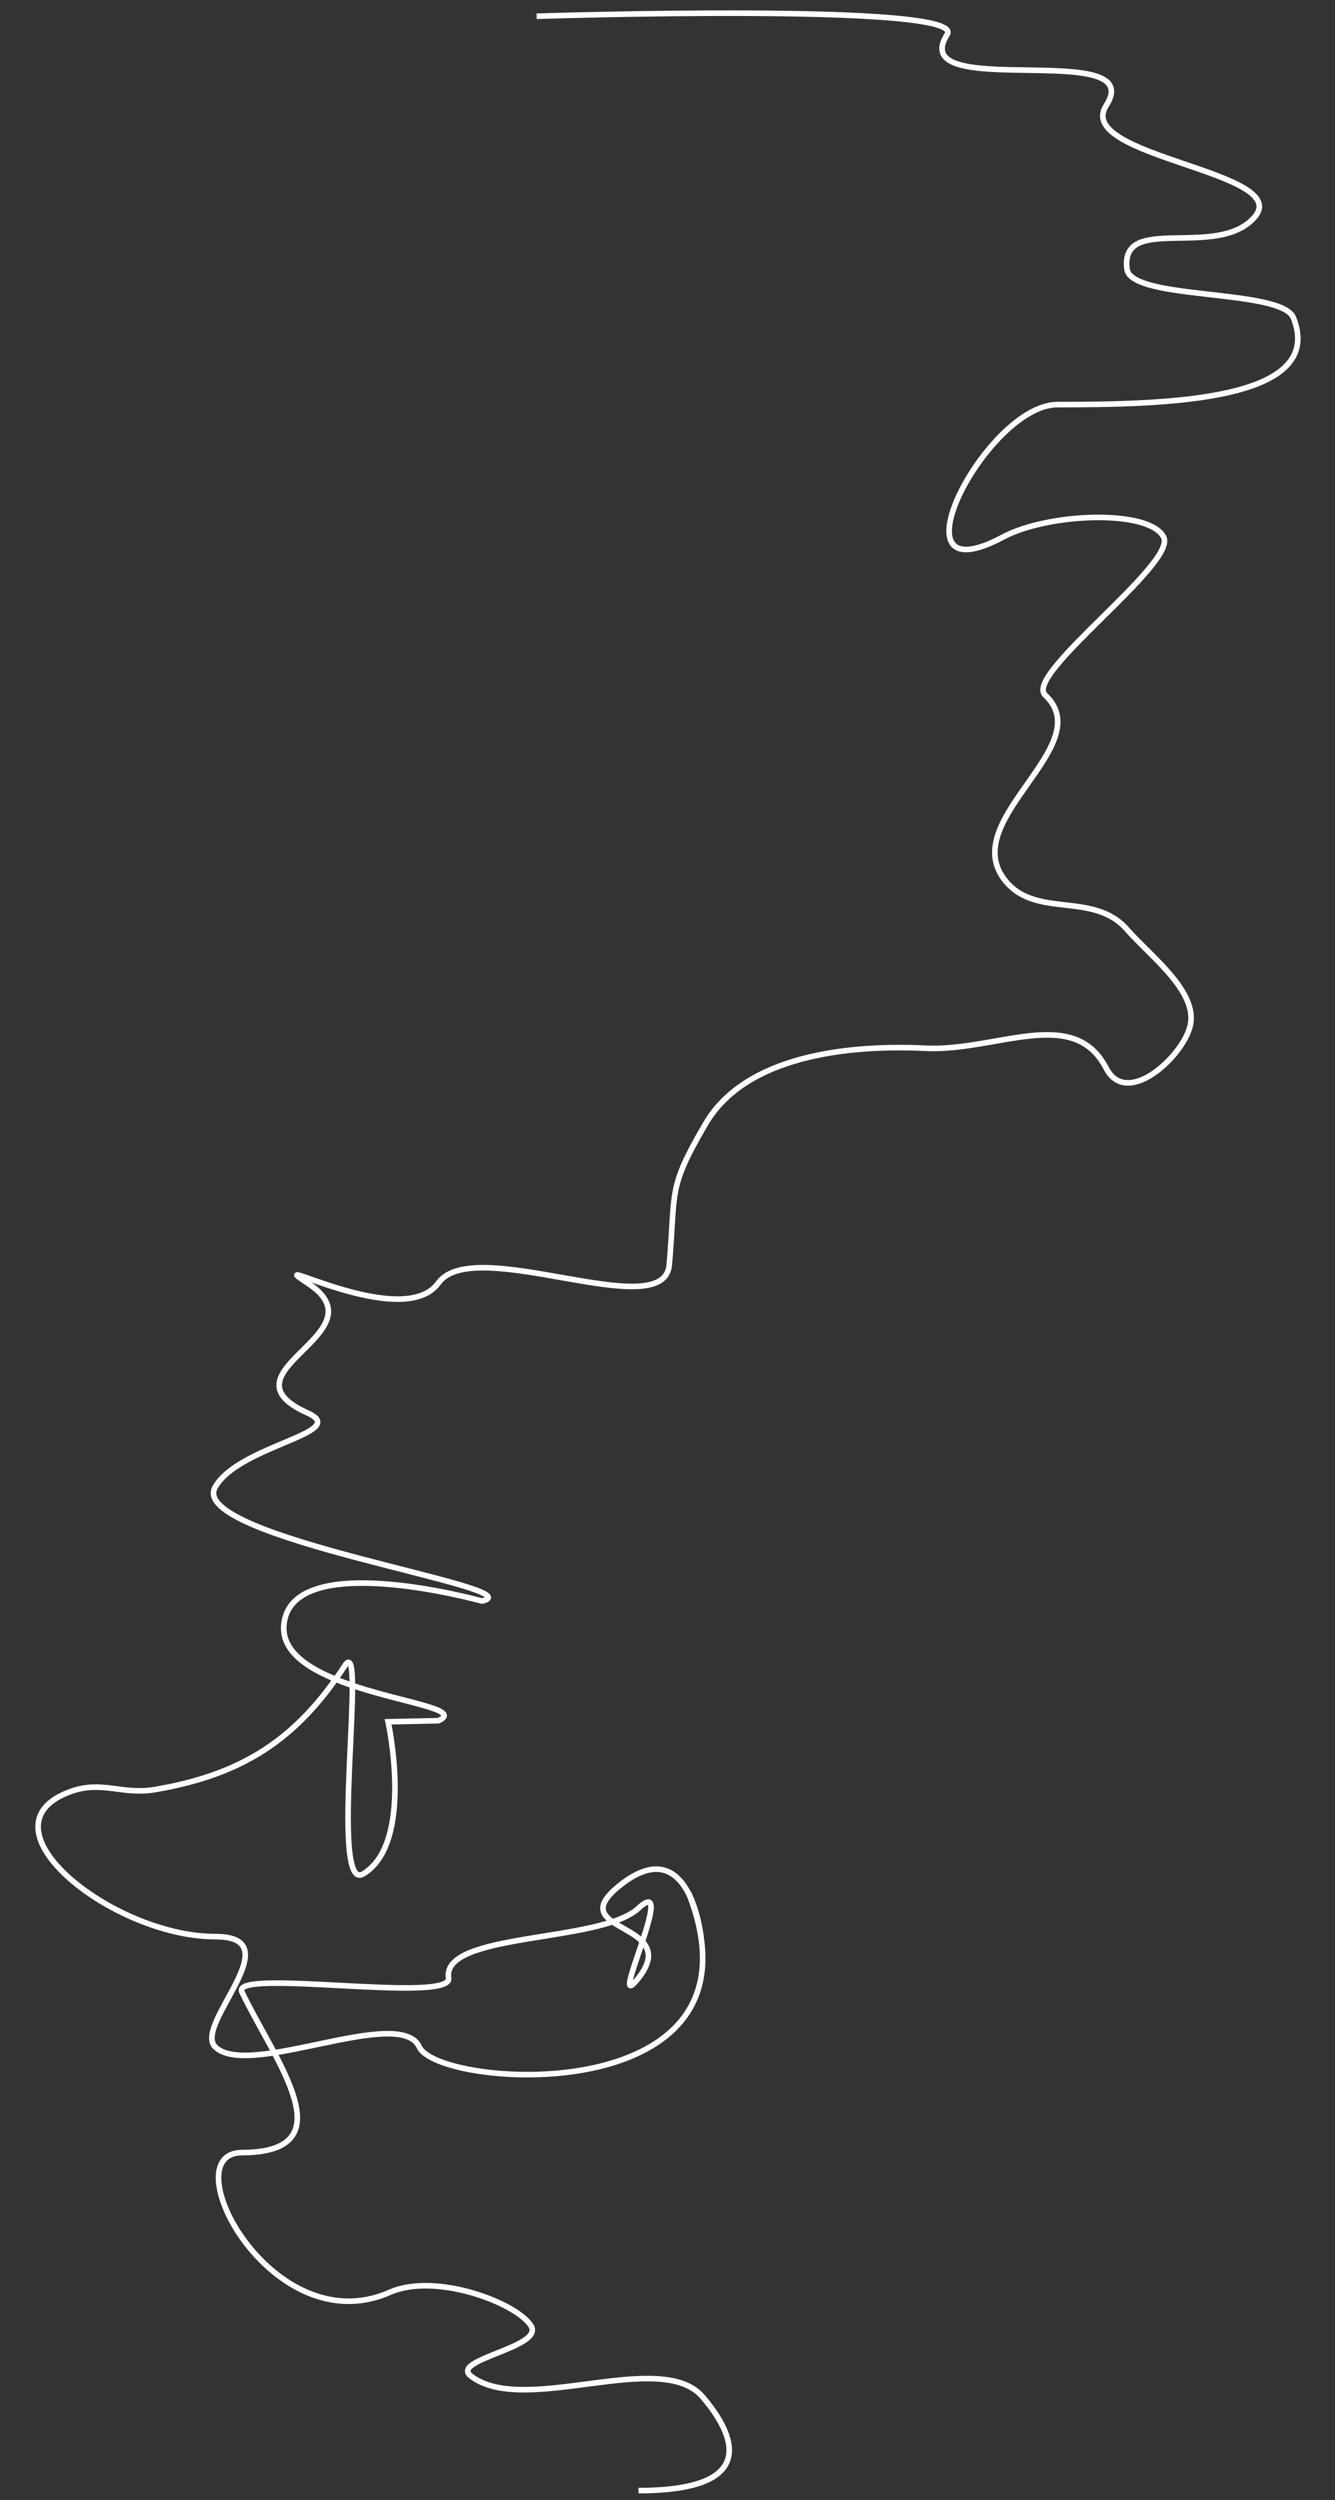 <?xml version="1.0" encoding="UTF-8"?> <svg xmlns="http://www.w3.org/2000/svg" width="478" height="895" viewBox="0 0 478 895" fill="none"><rect x="0" y="0" width="478" height="895" fill="#333333" stroke="none"/><path d="M192.135 5.82C192.135 5.82 346.433 0.759 339.141 12.321C323.71 36.785 411.676 13.476 396.06 37.821C384.27 56.2 463.573 61.441 449.134 77.821C435.74 93.015 400.937 76.231 403.517 96.321C404.974 107.668 458.93 103.18 463.134 113.821C474.973 143.785 416.649 144.848 378.614 144.848C353.323 144.848 317.012 214.759 359.114 192.272C375.433 183.556 411.53 182.264 416.649 192.272C421.506 201.768 366.454 241.545 374.234 248.841C393.337 266.756 344.077 292.734 359.114 314.176C369.905 329.564 391.148 318.588 403.517 332.74C411.869 342.297 429.106 354.982 426.134 367.321C423.513 378.201 403.517 396.821 396.066 382.409C384.399 359.84 356.779 376.487 331.401 375.276C303.315 373.936 266.809 378.037 252.634 402.321C238.971 425.727 241.992 425.821 239.634 452.821C237.731 474.608 169.741 441.576 156.957 459.321C144.284 476.912 91.903 447.511 110.086 459.321C137.797 477.321 77.079 490.991 110.086 505.821C125.86 512.908 85.718 517.339 77.079 532.321C66.522 550.628 193.179 568.572 172.554 573.183C172.554 573.183 103.957 554.017 101.634 581.821C99.519 607.133 172.1 609.228 156.957 616.022L138.961 616.403C138.961 616.403 148.444 659.591 130.134 670.821C117.61 678.502 131.543 583.911 123.531 596.225C106.215 622.838 86.756 635.345 55.456 640.676C43.907 642.643 36.498 637.375 25.463 641.311C-9.331 653.722 40.183 693.322 77.125 693.316C104.807 693.312 69.034 724.975 77.079 732.825C88.958 744.416 143.171 717.759 150.134 732.825C157.148 748.004 277.5 756.002 246.5 677.502" stroke="white" stroke-width="2"></path><path d="M251 693.5C251 693.5 246.999 654.003 221.119 675.645C201.602 691.967 244.327 688.082 228.62 708.145C216.762 723.291 243.119 669.628 228.62 683.141C215.17 695.676 158.116 691.647 160.62 708.145C162.034 717.464 82.456 704.414 86.62 713.141C98.345 737.717 124.652 770.497 86.62 770.641C61.331 770.737 97.436 839.277 139.62 820.641C155.97 813.417 185.039 824.437 190.12 832.641C194.941 840.426 160.868 844.675 168.62 850.641C187.654 865.289 236.671 840.579 251.626 858.141C262.358 870.745 273.12 891.641 228.62 891.641" stroke="white" stroke-width="2"></path></svg> 